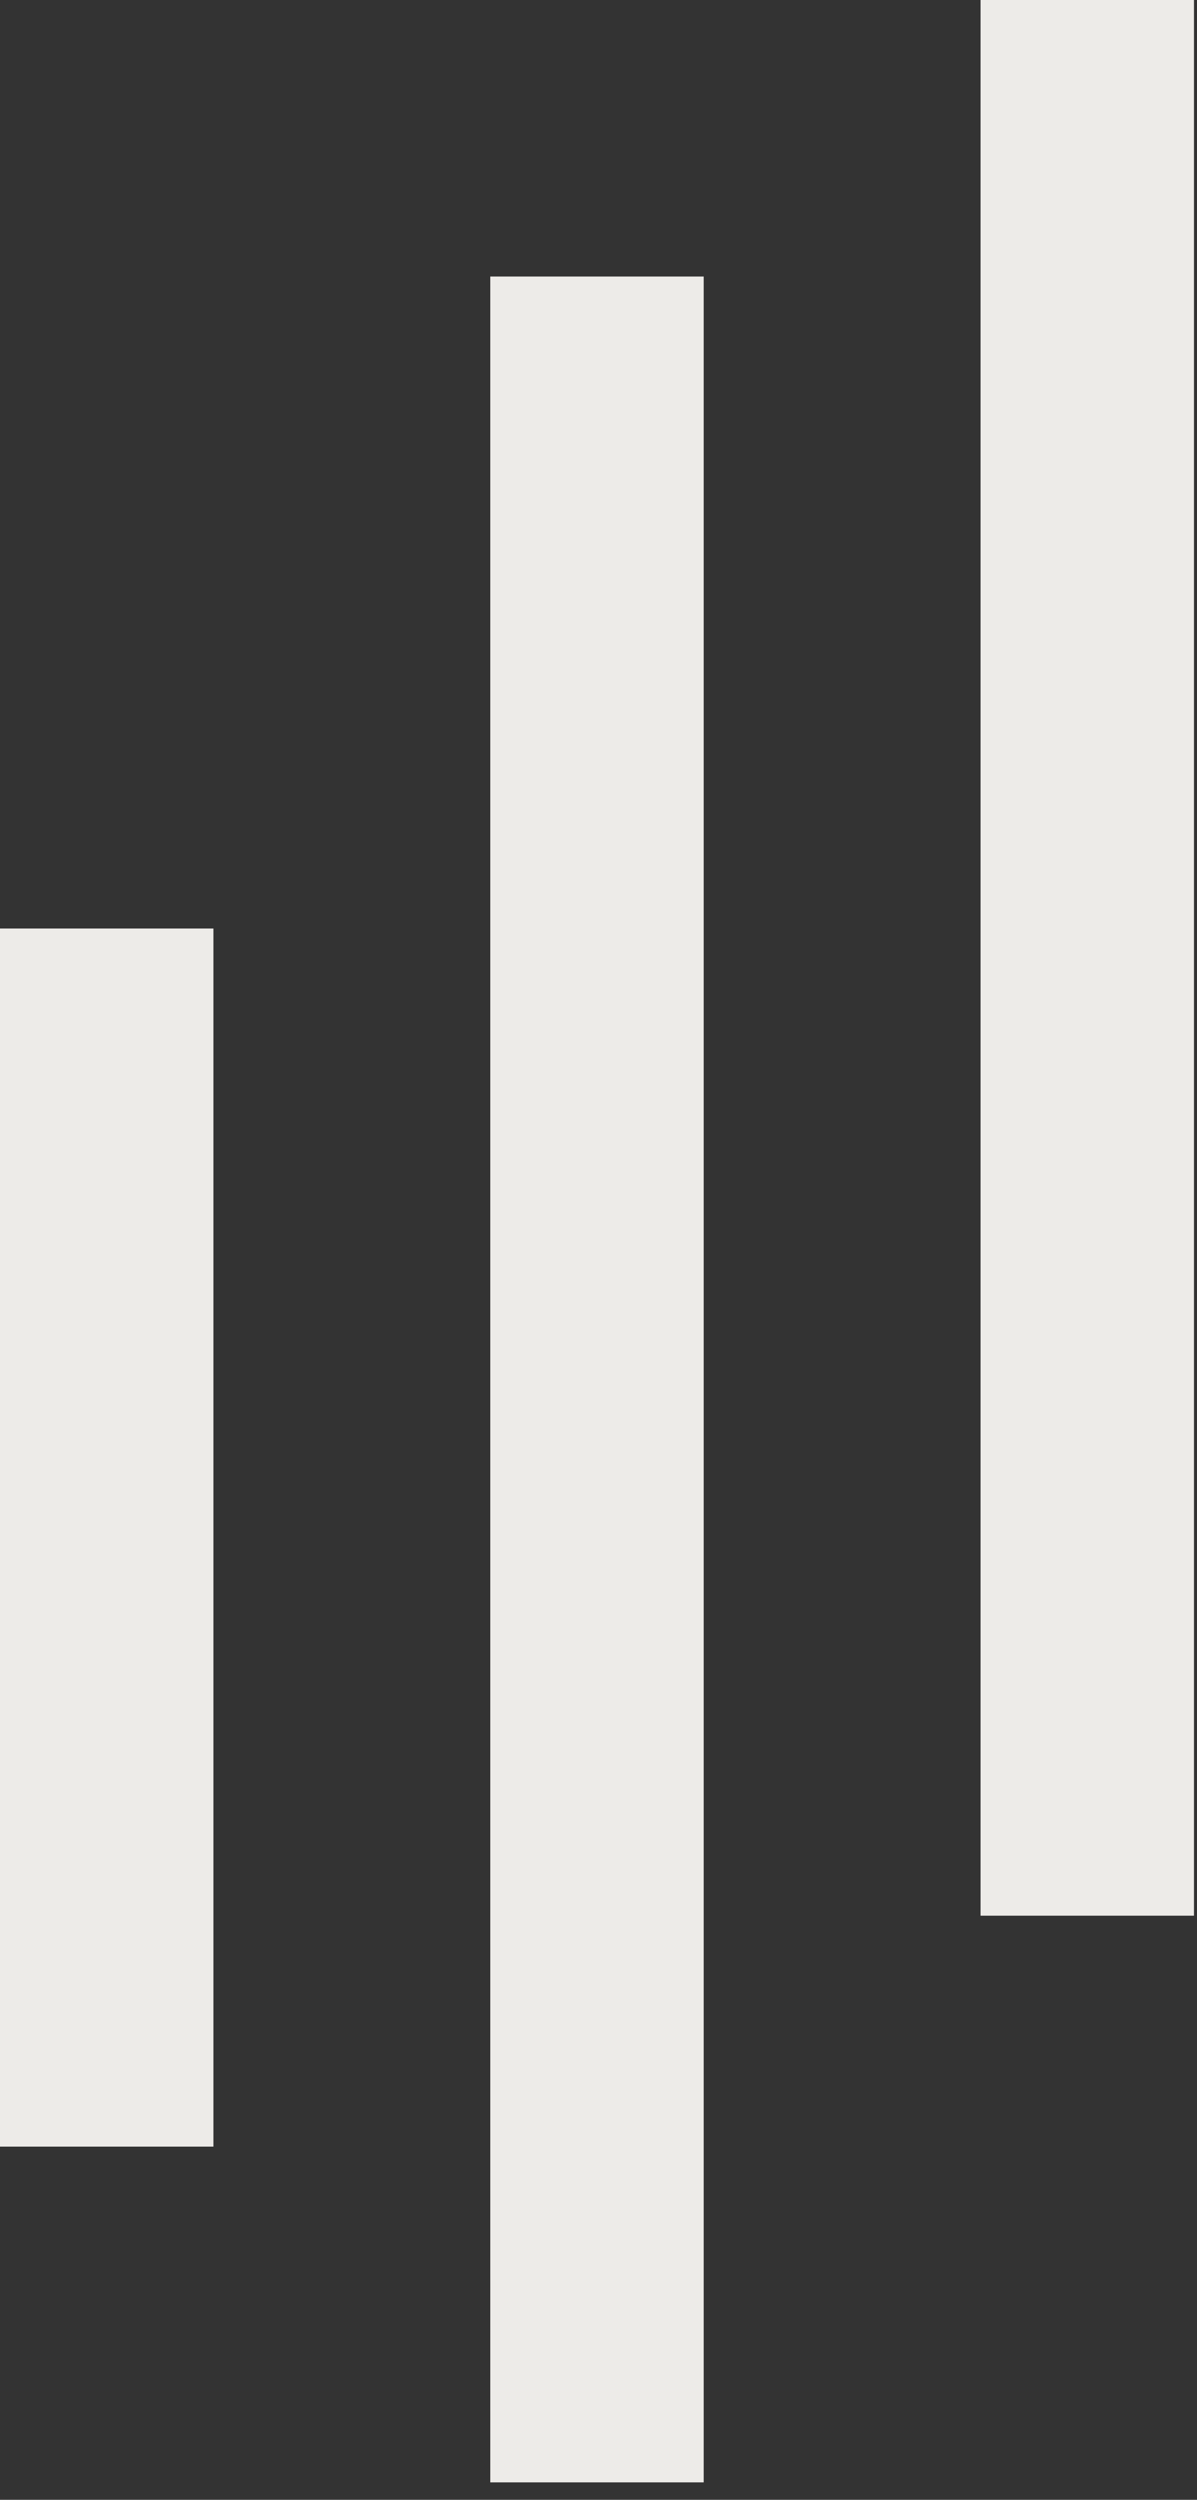 <svg width="34" height="71" fill="none" xmlns="http://www.w3.org/2000/svg"><rect width="100%" height="100%" fill="#333333" stroke="none"/><path d="M6.062 60.969H0V26.372h6.062V60.97zM19.988 7.854h-6.062v62.651h6.062V7.855zM33.914 0h-6.062v54.41h6.062V0z" fill="#EDEBE8"/></svg>